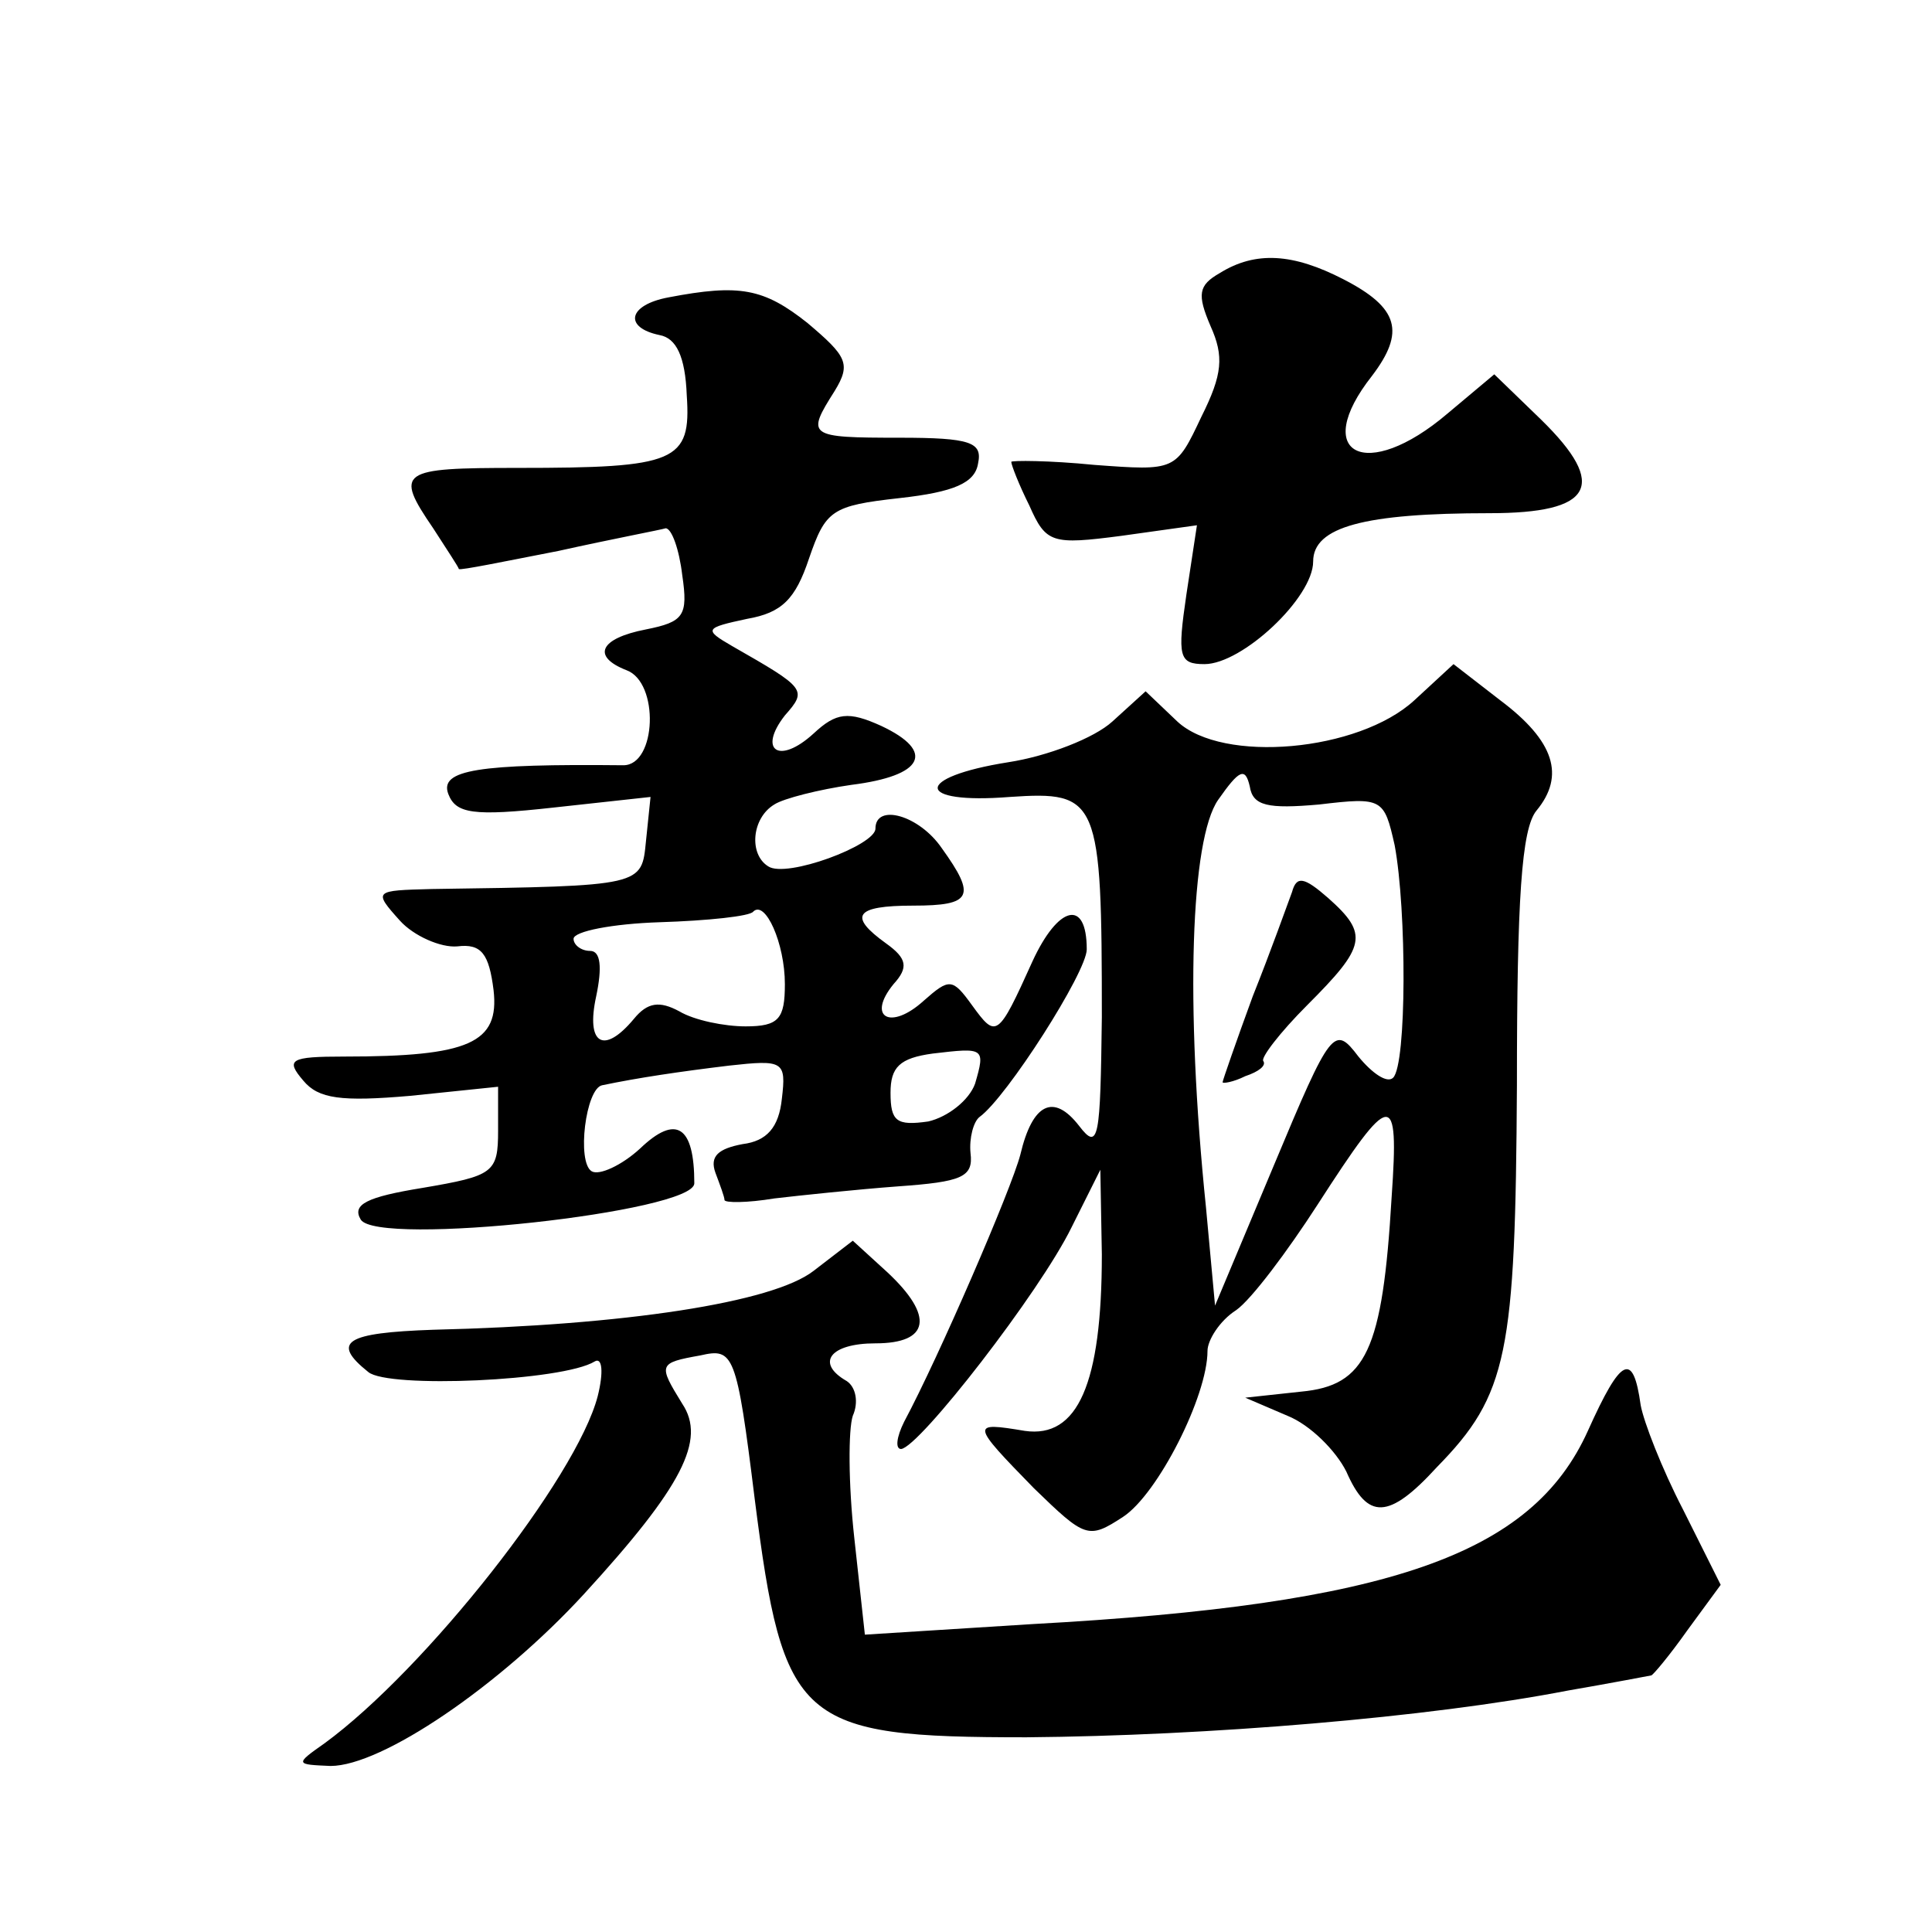 <?xml version="1.0" standalone="no"?>
<!DOCTYPE svg PUBLIC "-//W3C//DTD SVG 20010904//EN"
 "http://www.w3.org/TR/2001/REC-SVG-20010904/DTD/svg10.dtd">
<svg version="1.0" xmlns="http://www.w3.org/2000/svg"
 width="128pt" height="128pt" viewBox="0 0 128 128"
 preserveAspectRatio="xMidYMid meet">
<g transform="translate(0,128) scale(0.1,-0.1)"
fill="#0" stroke="none">
<path d="M808 1099 c-14 -8 -15 -14 -6 -35 9 -20 8 -32 -6 -60 -17 -36 -17 -36
-71 -32 -30 3 -55 3 -55 2 0 -2 5 -15 12 -29 11 -25 15 -26 61 -20 l50 7 -7 -46
c-6 -41 -5 -46 12 -46 25 0 72 44 72 68 0 23 34 32 117 32 68 0 79 18 34 62 l-31
30 -31 -26 c-54 -46 -91 -27 -50 25 22 29 18 45 -19 64 -33 17 -58 19 -82 4z M443
1083 c-27 -5 -30 -20 -6 -25 11 -2 17 -14 18 -40 3 -44 -7 -48 -112 -48 -78 0 -82
-2 -56 -40 9 -14 17 -26 17 -27 1 -1 30 5 66 12 36 8 68 14 71 15 4 0 9 -14 11
-31 4 -27 1 -31 -24 -36 -31 -6 -36 -18 -13 -27 22 -8 20 -63 -2 -63 -96 1 -122
-3 -116 -19 5 -13 16 -15 70 -9 l64 7 -3 -29 c-3 -30 -1 -30 -142 -32 -38 -1 -39
-1 -21 -21 9 -10 27 -18 38 -17 16 2 21 -5 24 -29 4 -35 -16 -44 -99 -44 -36 0
-39 -2 -27 -16 10 -12 25 -14 71 -10 l58 6 0 -29 c0 -28 -3 -30 -50 -38 -37 -6
-47 -11 -41 -21 11 -18 221 5 221 24 0 38 -12 46 -36 23 -12 -11 -27 -18 -32 -15
-10 6 -4 55 7 57 24 5 51 9 84 13 36 4 38 3 35 -22 -2 -19 -10 -28 -26 -30 -16
-3 -22 -8 -18 -19 3 -8 6 -16 6 -18 0 -2 15 -2 33 1 17 2 55 6 82 8 42 3 50 6 48
22 -1 10 2 21 6 24 18 13 71 96 71 111 0 34 -19 29 -36 -8 -23 -51 -24 -51 -40
-29 -13 18 -15 18 -32 3 -22 -20 -38 -11 -20 11 10 11 9 17 -5 27 -25 18 -21 25
18 25 39 0 42 6 19 38 -15 22 -44 30 -44 13 0 -11 -59 -33 -71 -25 -13 8 -11 32
4 41 6 4 30 10 51 13 48 6 56 22 20 39 -22 10 -30 9 -45 -5 -23 -21 -37 -11 -19
12 15 17 14 18 -35 46 -19 11 -18 12 10 18 23 4 32 13 41 40 11 32 15 35 60 40
36 4 50 10 52 23 3 14 -5 17 -52 17 -61 0 -62 1 -43 31 11 18 8 23 -18 45 -29 23
-45 26 -92 17z m77 -455 c0 -23 -4 -28 -26 -28 -14 0 -34 4 -44 10 -13 7 -21 6
-30 -5 -20 -24 -32 -17 -25 15 4 19 3 30 -4 30 -6 0 -11 4 -11 8 0 5 26 10 57 11
32 1 60 4 62 7 8 8 21 -21 21 -48z m126 -66 c-4 -11 -18 -22 -31 -25 -21 -3 -25
0 -25 19 0 17 6 23 28 26 34 4 35 4 28 -20z M937 816 c-37 -34 -127 -42 -157 -14
l-21 20 -22 -20 c-12 -11 -43 -23 -69 -27 -63 -10 -62 -28 1 -23 59 4 61 -1 61
-146 -1 -80 -2 -89 -15 -72 -17 22 -31 15 -39 -19 -6 -23 -54 -134 -77 -177 -5
-10 -6 -18 -2 -18 12 1 92 104 113 147 l19 38 1 -56 c0 -86 -16 -122 -51 -117 -36
6 -36 5 6 -38 34 -33 36 -34 59 -19 23 15 56 80 56 110 0 7 8 20 19 27 10 7 34
39 54 70 49 76 54 77 49 5 -6 -102 -17 -125 -60 -129 l-37 -4 28 -12 c15 -6 32
-23 39 -37 14 -32 28 -32 60 3 47 48 52 75 53 253 0 123 3 170 13 182 19 23 12
46 -24 73 l-31 24 -26 -24z m-63 -69 c42 5 43 4 50 -27 8 -43 8 -145 -1 -154 -4
-4 -14 3 -23 14 -16 21 -18 19 -56 -72 l-39 -93 -6 65 c-14 136 -10 244 8 270 14
20 18 22 21 9 2 -13 12 -15 46 -12z M856 689 c-3 -8 -14 -39 -26 -69 -11 -30 -20
-56 -20 -57 0 -1 7 0 15 4 9 3 14 7 12 10 -2 2 11 19 29 37 39 39 41 47 14 71 -16
14 -21 15 -24 4z M539 438 c-27 -21 -125 -36 -252 -39 -58 -2 -68 -8 -43 -28 13
-11 129 -6 150 7 5 3 6 -7 2 -23 -14 -54 -114 -181 -181 -230 -20 -14 -19 -14 4
-15 34 0 112 53 168 114 65 71 81 102 65 126 -16 26 -16 27 12 32 22 5 24 2 36
-95 19 -149 29 -158 180 -158 120 1 266 13 359 31 29 5 55 10 55 10 1 0 12 13 24
30 l22 30 -25 50 c-14 27 -26 58 -28 69 -5 36 -13 32 -35 -17 -37 -82 -131 -115
-368 -128 l-111 -7 -7 64 c-4 36 -4 72 -1 81 4 9 2 19 -4 23 -21 12 -11 25 19 25
36 0 39 18 8 47 l-23 21 -26 -20z"/>
</g>
</svg>

